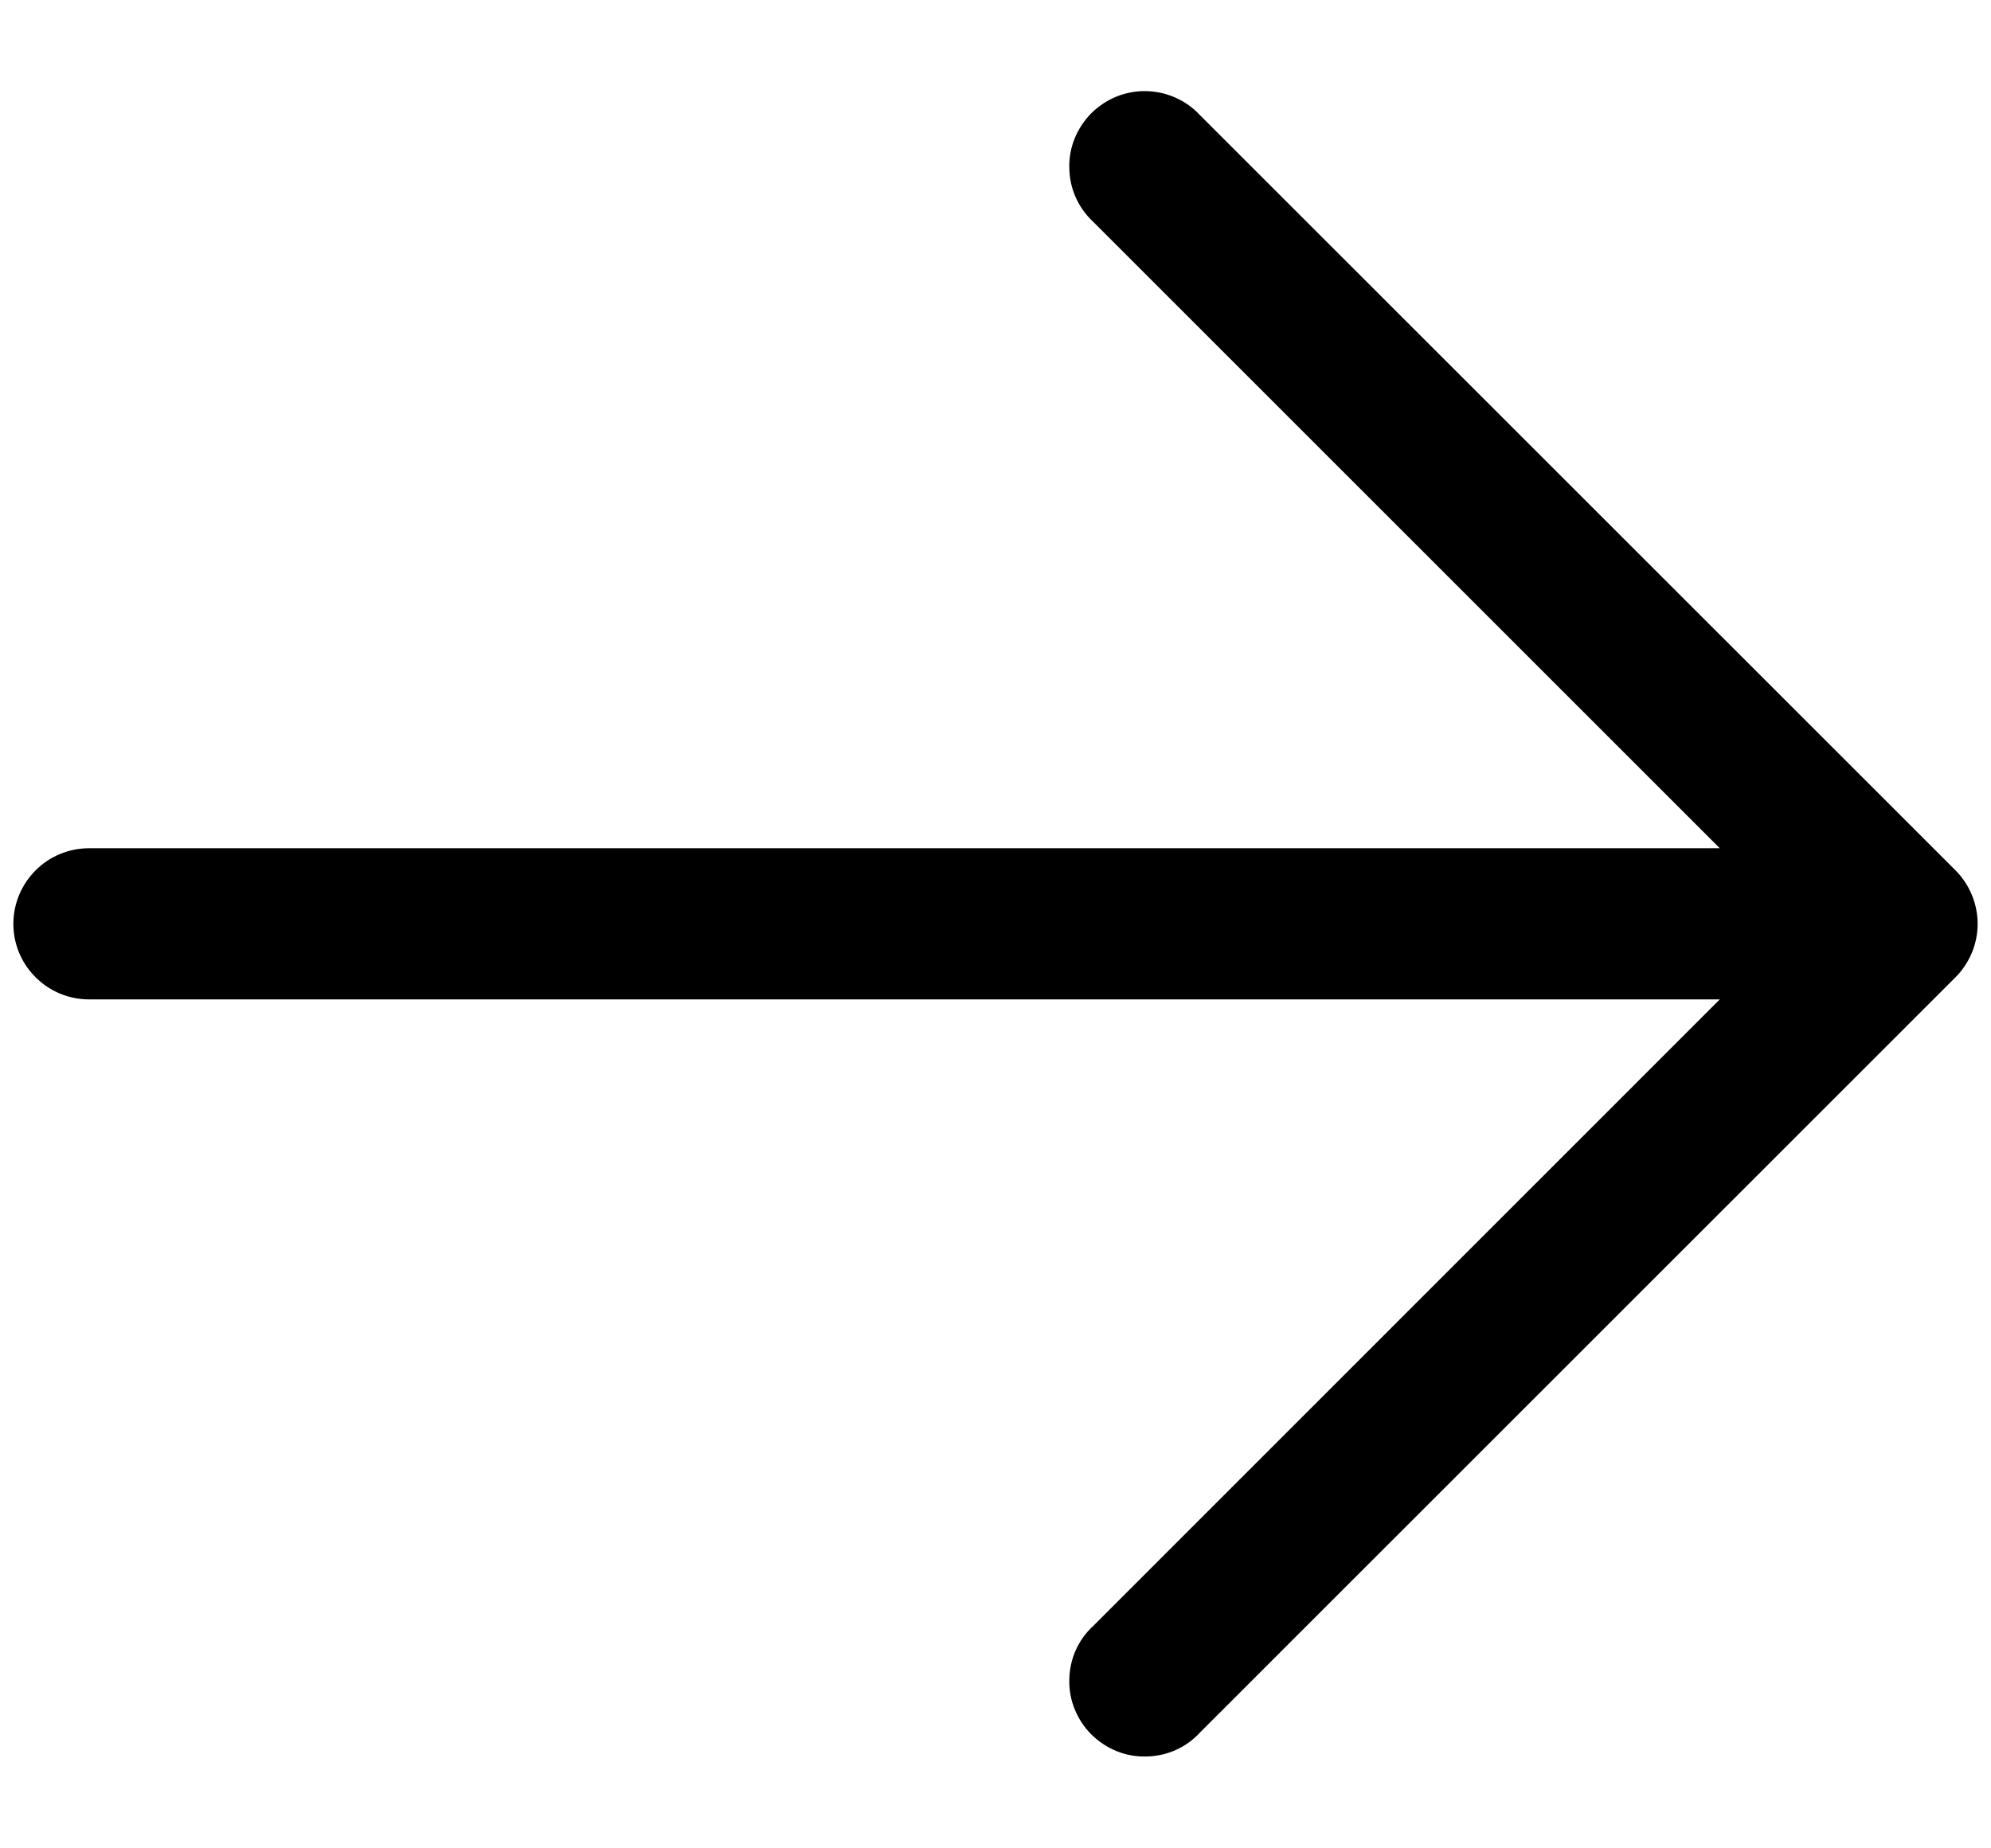 <svg width="14" height="13" viewBox="0 0 14 13" fill="none" xmlns="http://www.w3.org/2000/svg">
<path fill-rule="evenodd" clip-rule="evenodd" d="M13.751 6.122C13.85 6.222 13.906 6.357 13.906 6.498C13.906 6.638 13.85 6.773 13.751 6.873L8.438 12.185C8.39 12.238 8.331 12.28 8.266 12.309C8.201 12.338 8.13 12.353 8.059 12.354C7.988 12.356 7.917 12.343 7.851 12.316C7.785 12.289 7.725 12.249 7.674 12.199C7.624 12.149 7.584 12.088 7.557 12.022C7.53 11.956 7.517 11.885 7.519 11.814C7.52 11.743 7.535 11.672 7.564 11.607C7.593 11.542 7.635 11.483 7.688 11.435L12.093 7.029L0.625 7.029C0.485 7.029 0.349 6.973 0.25 6.873C0.15 6.774 0.094 6.639 0.094 6.498C0.094 6.357 0.15 6.222 0.25 6.122C0.349 6.022 0.485 5.966 0.625 5.966L12.093 5.966L7.688 1.561C7.635 1.512 7.593 1.453 7.564 1.388C7.535 1.323 7.52 1.253 7.519 1.181C7.517 1.11 7.53 1.039 7.557 0.973C7.584 0.907 7.624 0.847 7.674 0.796C7.725 0.746 7.785 0.706 7.851 0.679C7.917 0.653 7.988 0.639 8.059 0.641C8.13 0.642 8.201 0.658 8.266 0.687C8.331 0.716 8.39 0.758 8.438 0.81L13.751 6.122Z" fill="black"/>
</svg>
